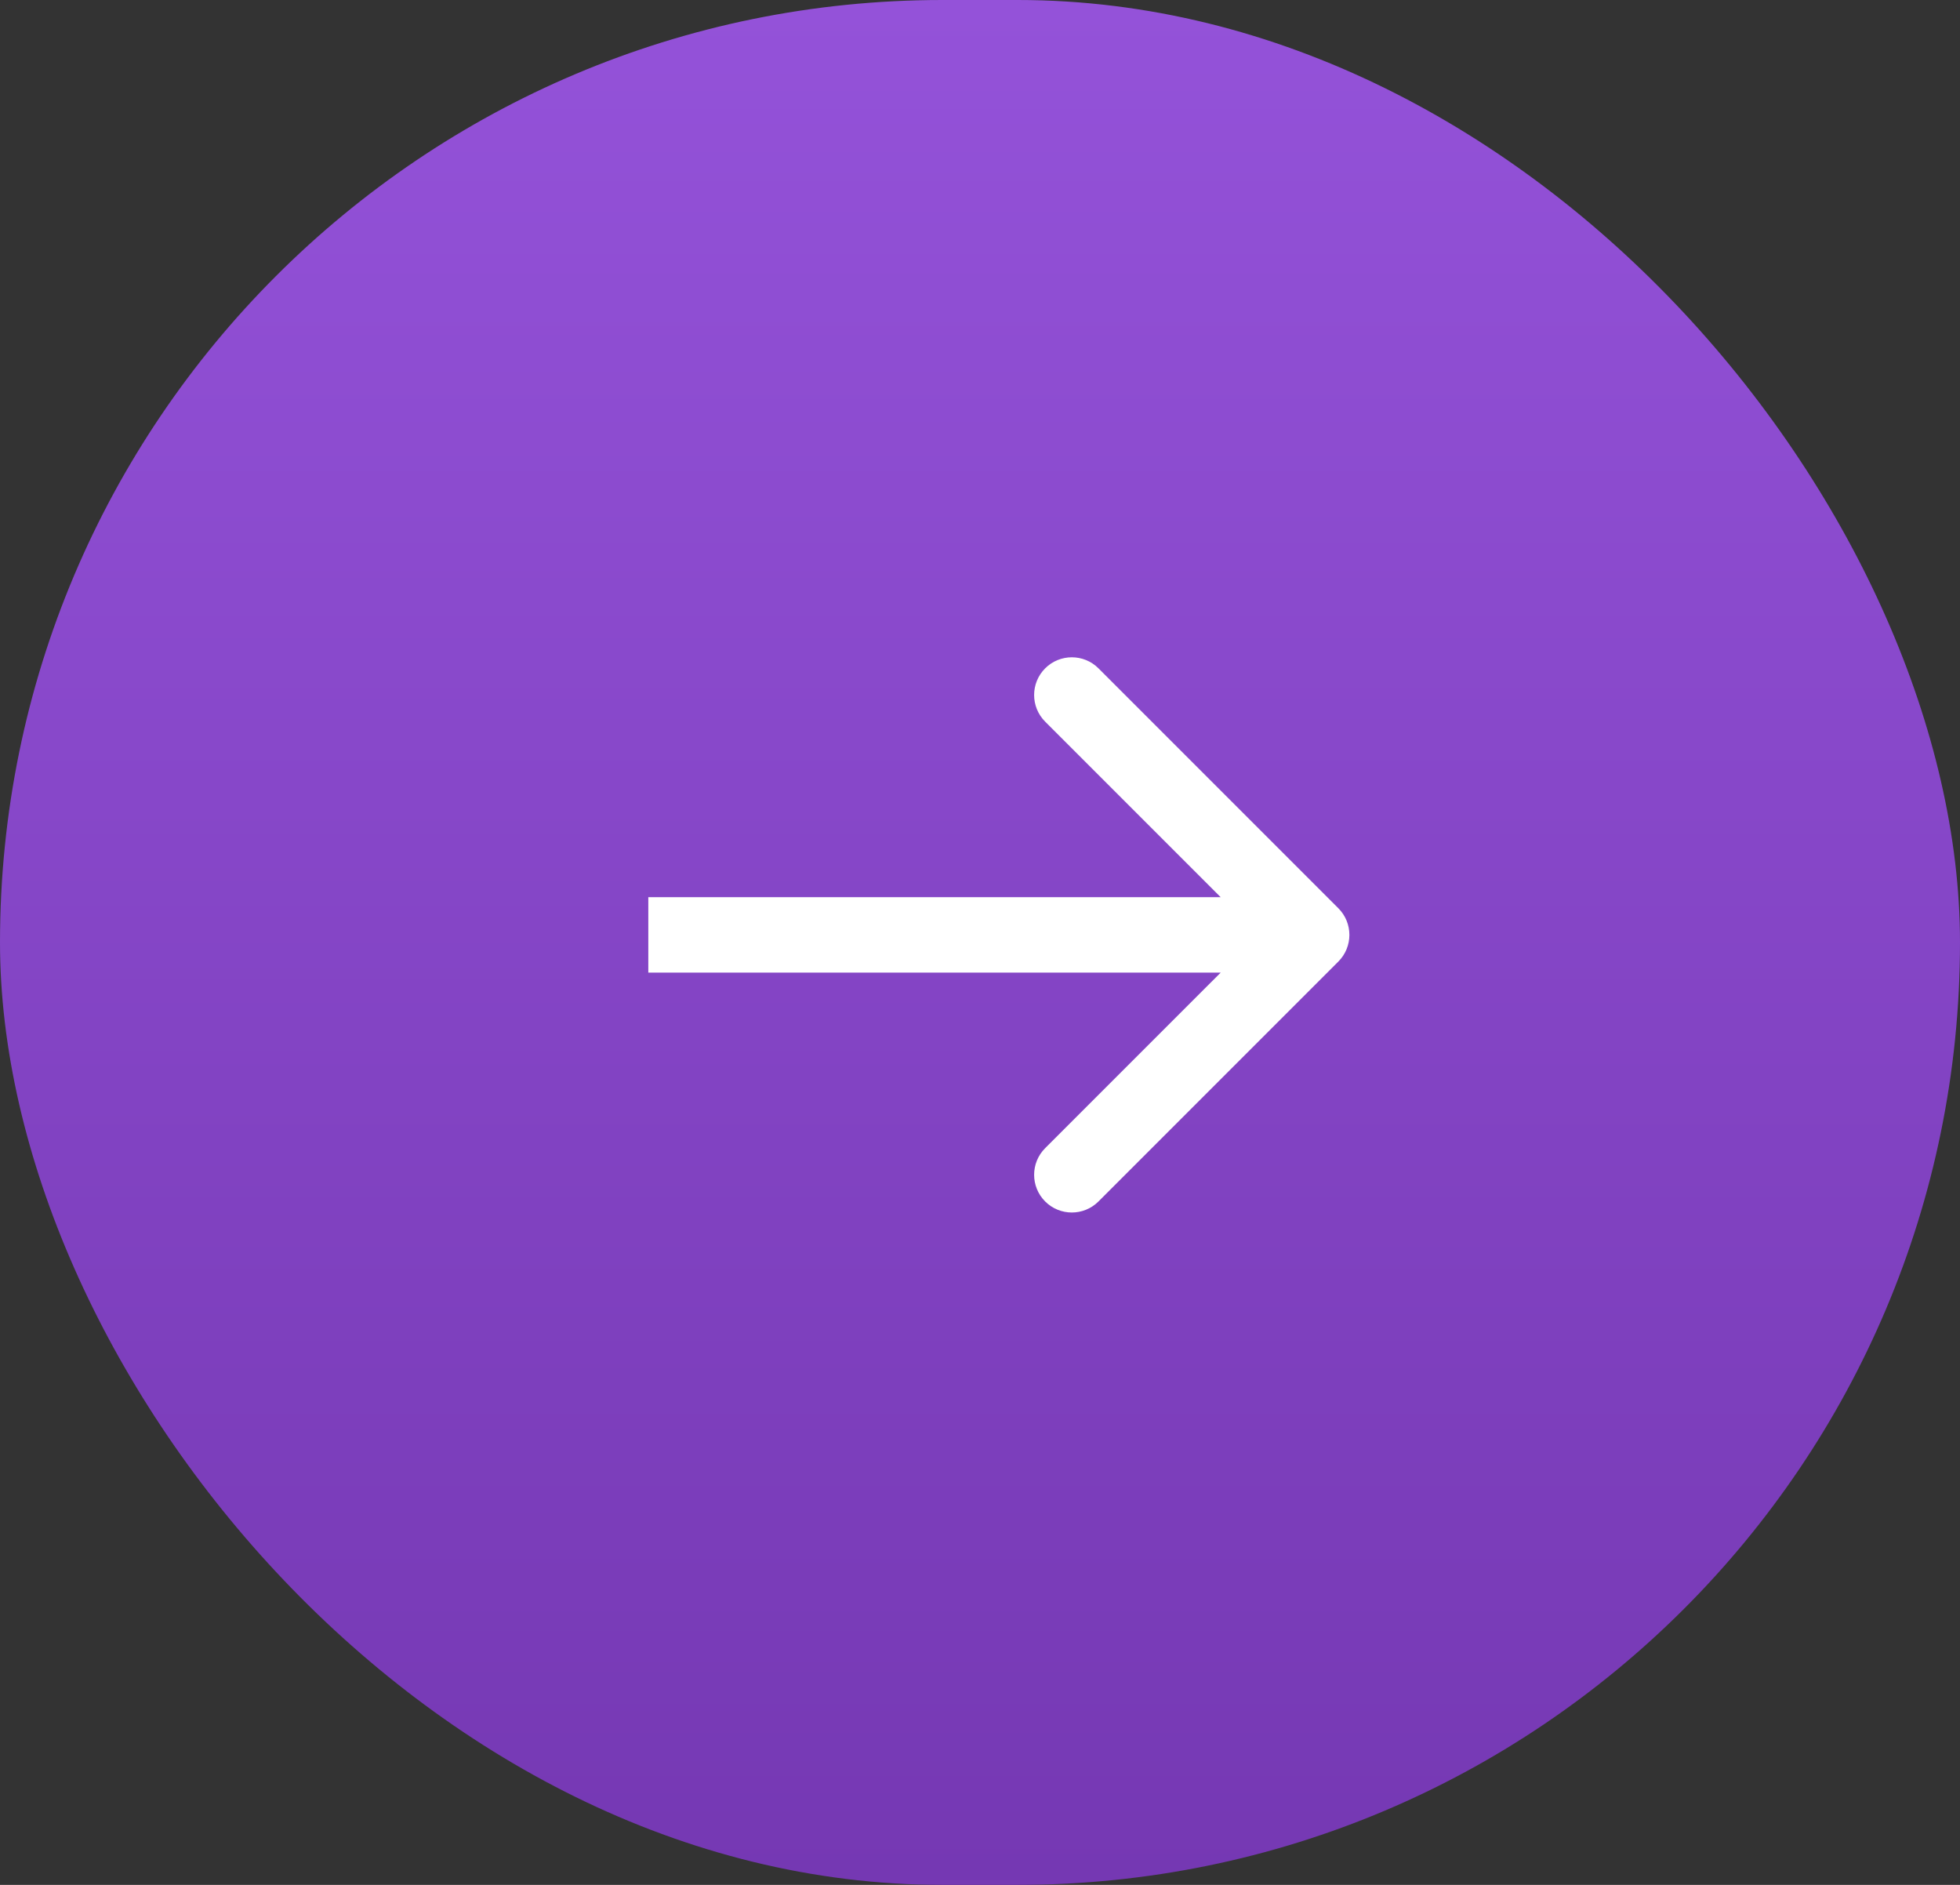 <?xml version="1.0" encoding="UTF-8"?> <svg xmlns="http://www.w3.org/2000/svg" width="130" height="125" viewBox="0 0 130 125" fill="none"><rect x="0" y="0" width="130" height="125" fill="#333333" stroke="none"/><rect width="130" height="125" rx="62.5" fill="url(#paint0_linear_737_1649)"></rect><path d="M88.768 63.768C89.744 62.791 89.744 61.209 88.768 60.232L72.858 44.322C71.882 43.346 70.299 43.346 69.322 44.322C68.346 45.299 68.346 46.882 69.322 47.858L83.465 62L69.322 76.142C68.346 77.118 68.346 78.701 69.322 79.678C70.299 80.654 71.882 80.654 72.858 79.678L88.768 63.768ZM43 62L43 64.5L87 64.5L87 62L87 59.5L43 59.5L43 62Z" fill="white"></path><defs><linearGradient id="paint0_linear_737_1649" x1="65" y1="0" x2="65" y2="125" gradientUnits="userSpaceOnUse"><stop stop-color="#9452D9"></stop><stop offset="1" stop-color="#7538B3"></stop></linearGradient></defs></svg> 